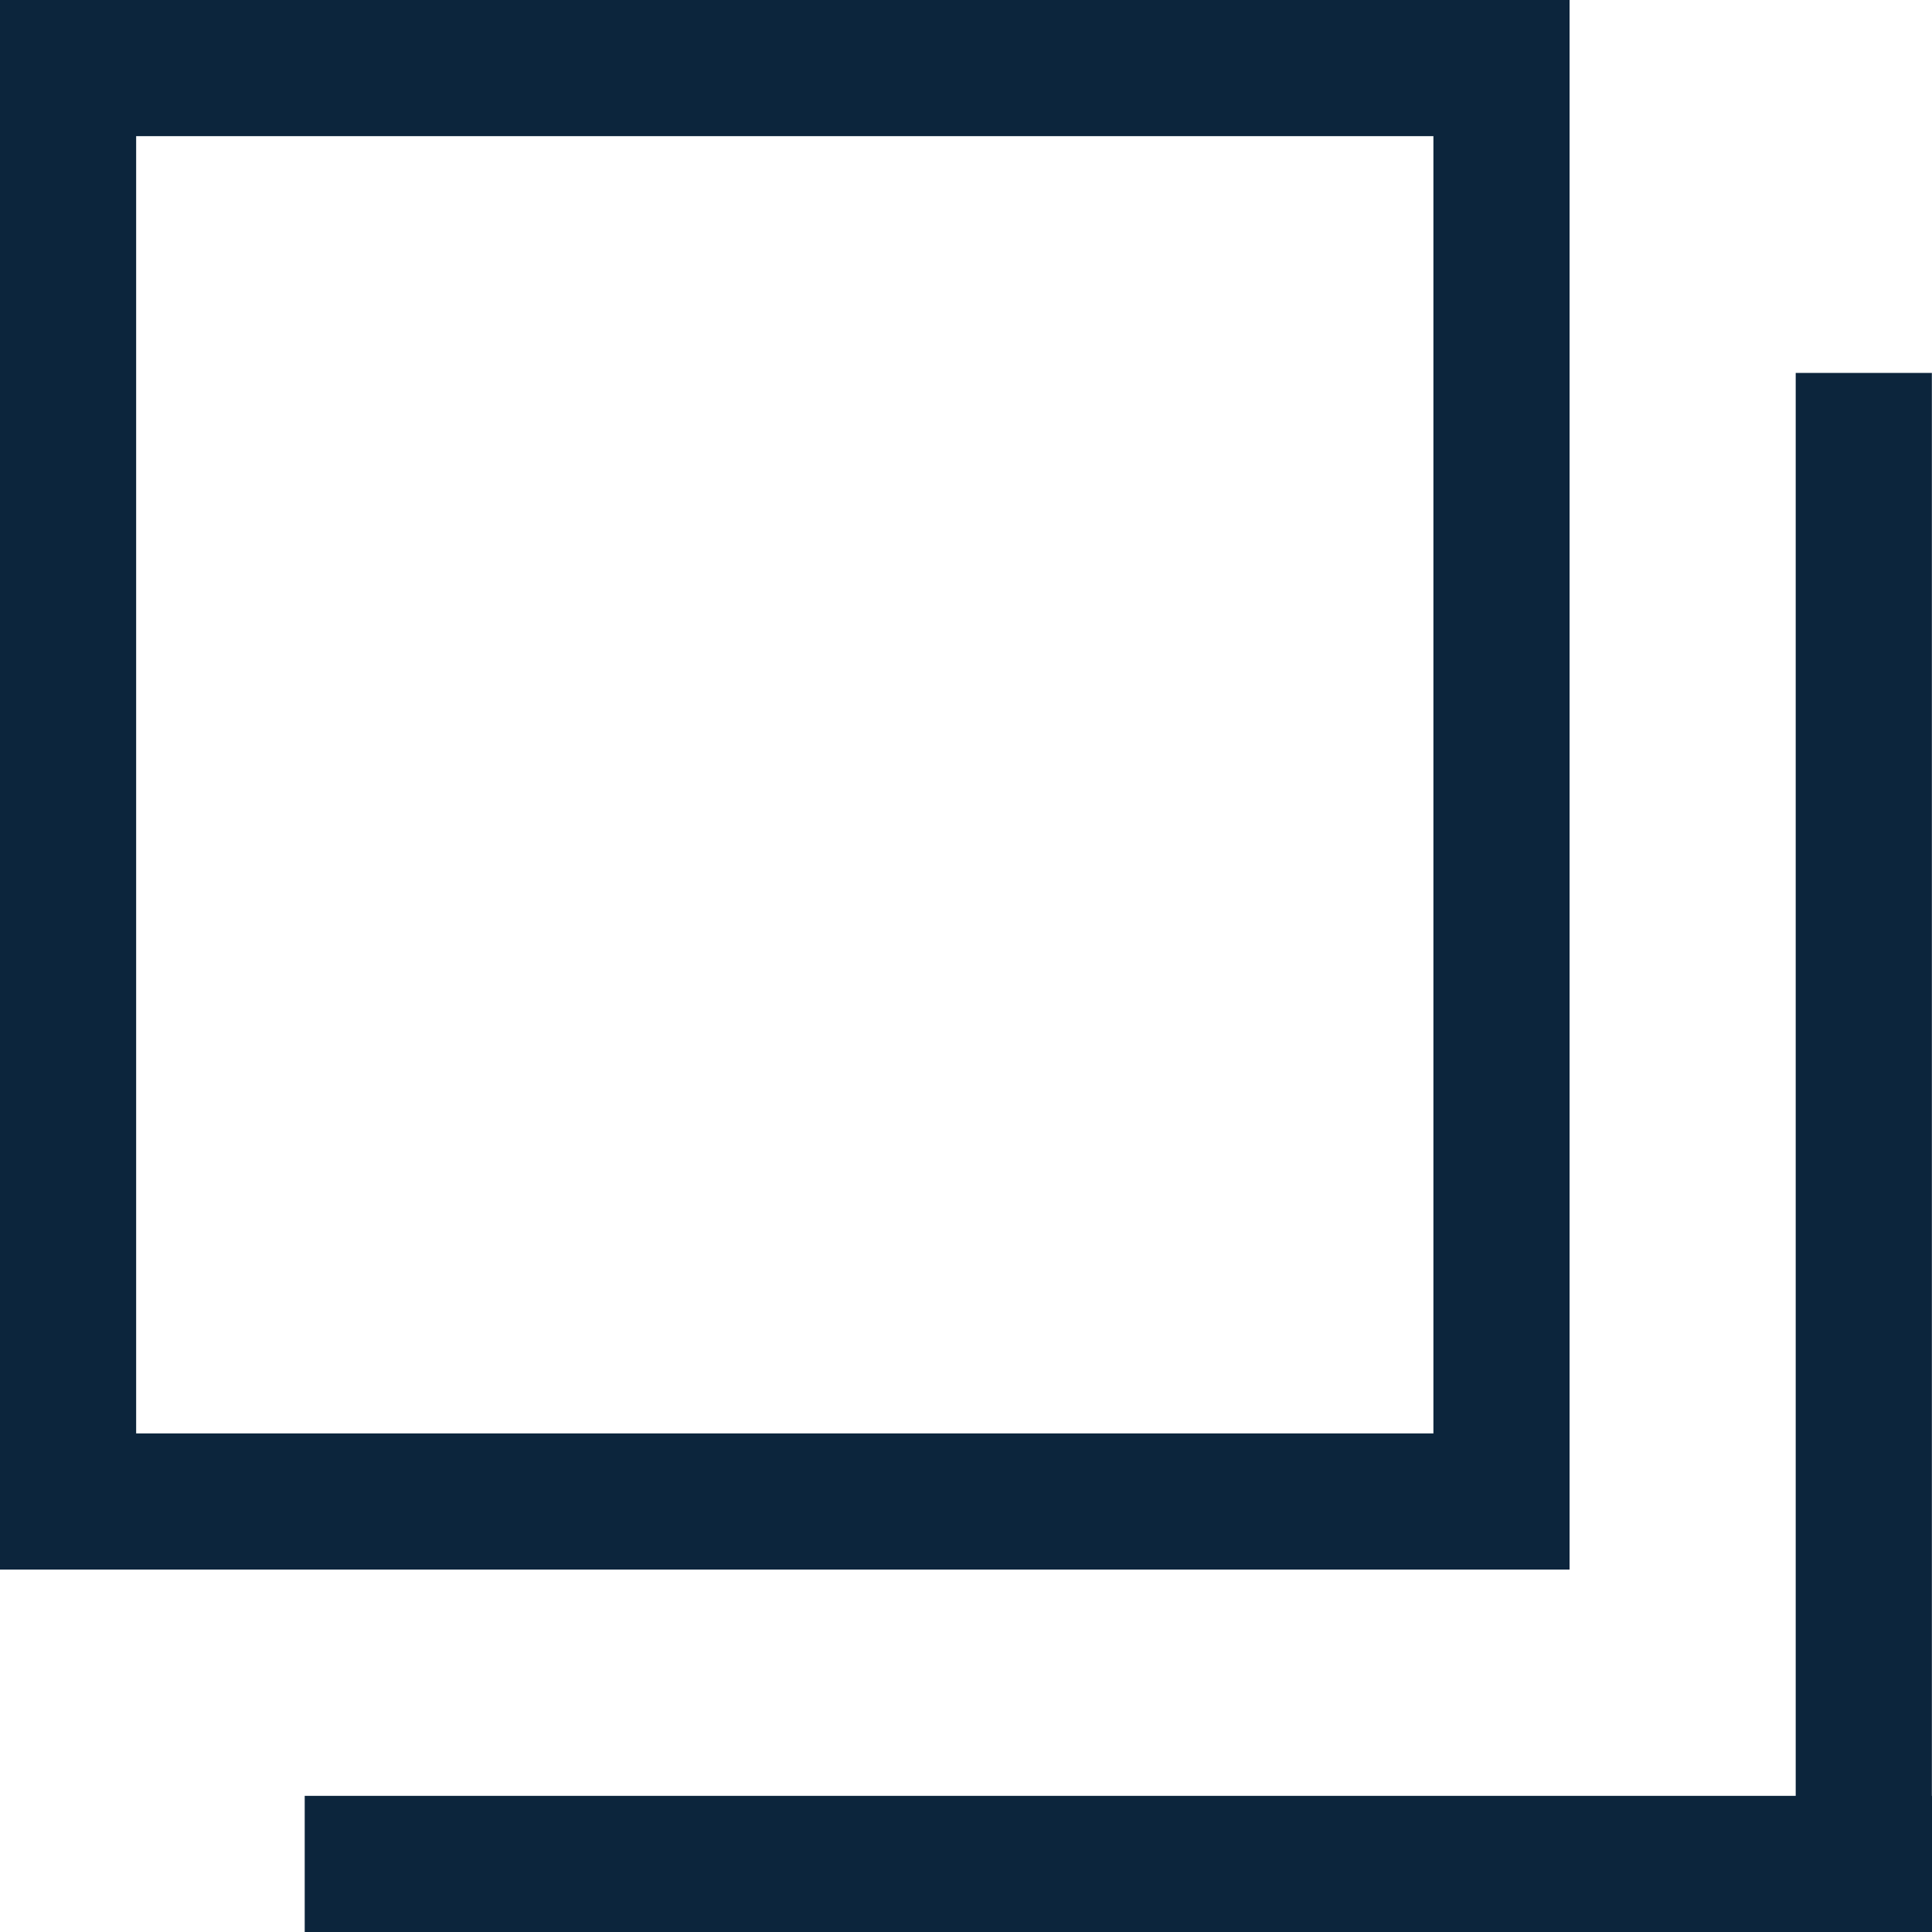 <svg id="コンポーネント_2_9" data-name="コンポーネント 2 – 9" xmlns="http://www.w3.org/2000/svg" width="14.19" height="14.19" viewBox="0 0 14.19 14.19">
  <g id="長方形_294" data-name="長方形 294" fill="none" stroke="#0c253c" stroke-width="1">
    <rect width="11.528" height="11.528" stroke="none"/>
    <rect x="0.5" y="0.5" width="10.528" height="10.528" fill="none"/>
  </g>
  <line id="線_15" data-name="線 15" y2="10.952" transform="translate(13.689 2.739)" fill="none" stroke="#0c253c" stroke-width="1"/>
  <line id="線_16" data-name="線 16" x2="10.952" transform="translate(2.738 13.69)" fill="none" stroke="#0c253c" stroke-linecap="square" stroke-width="1"/>
</svg>
